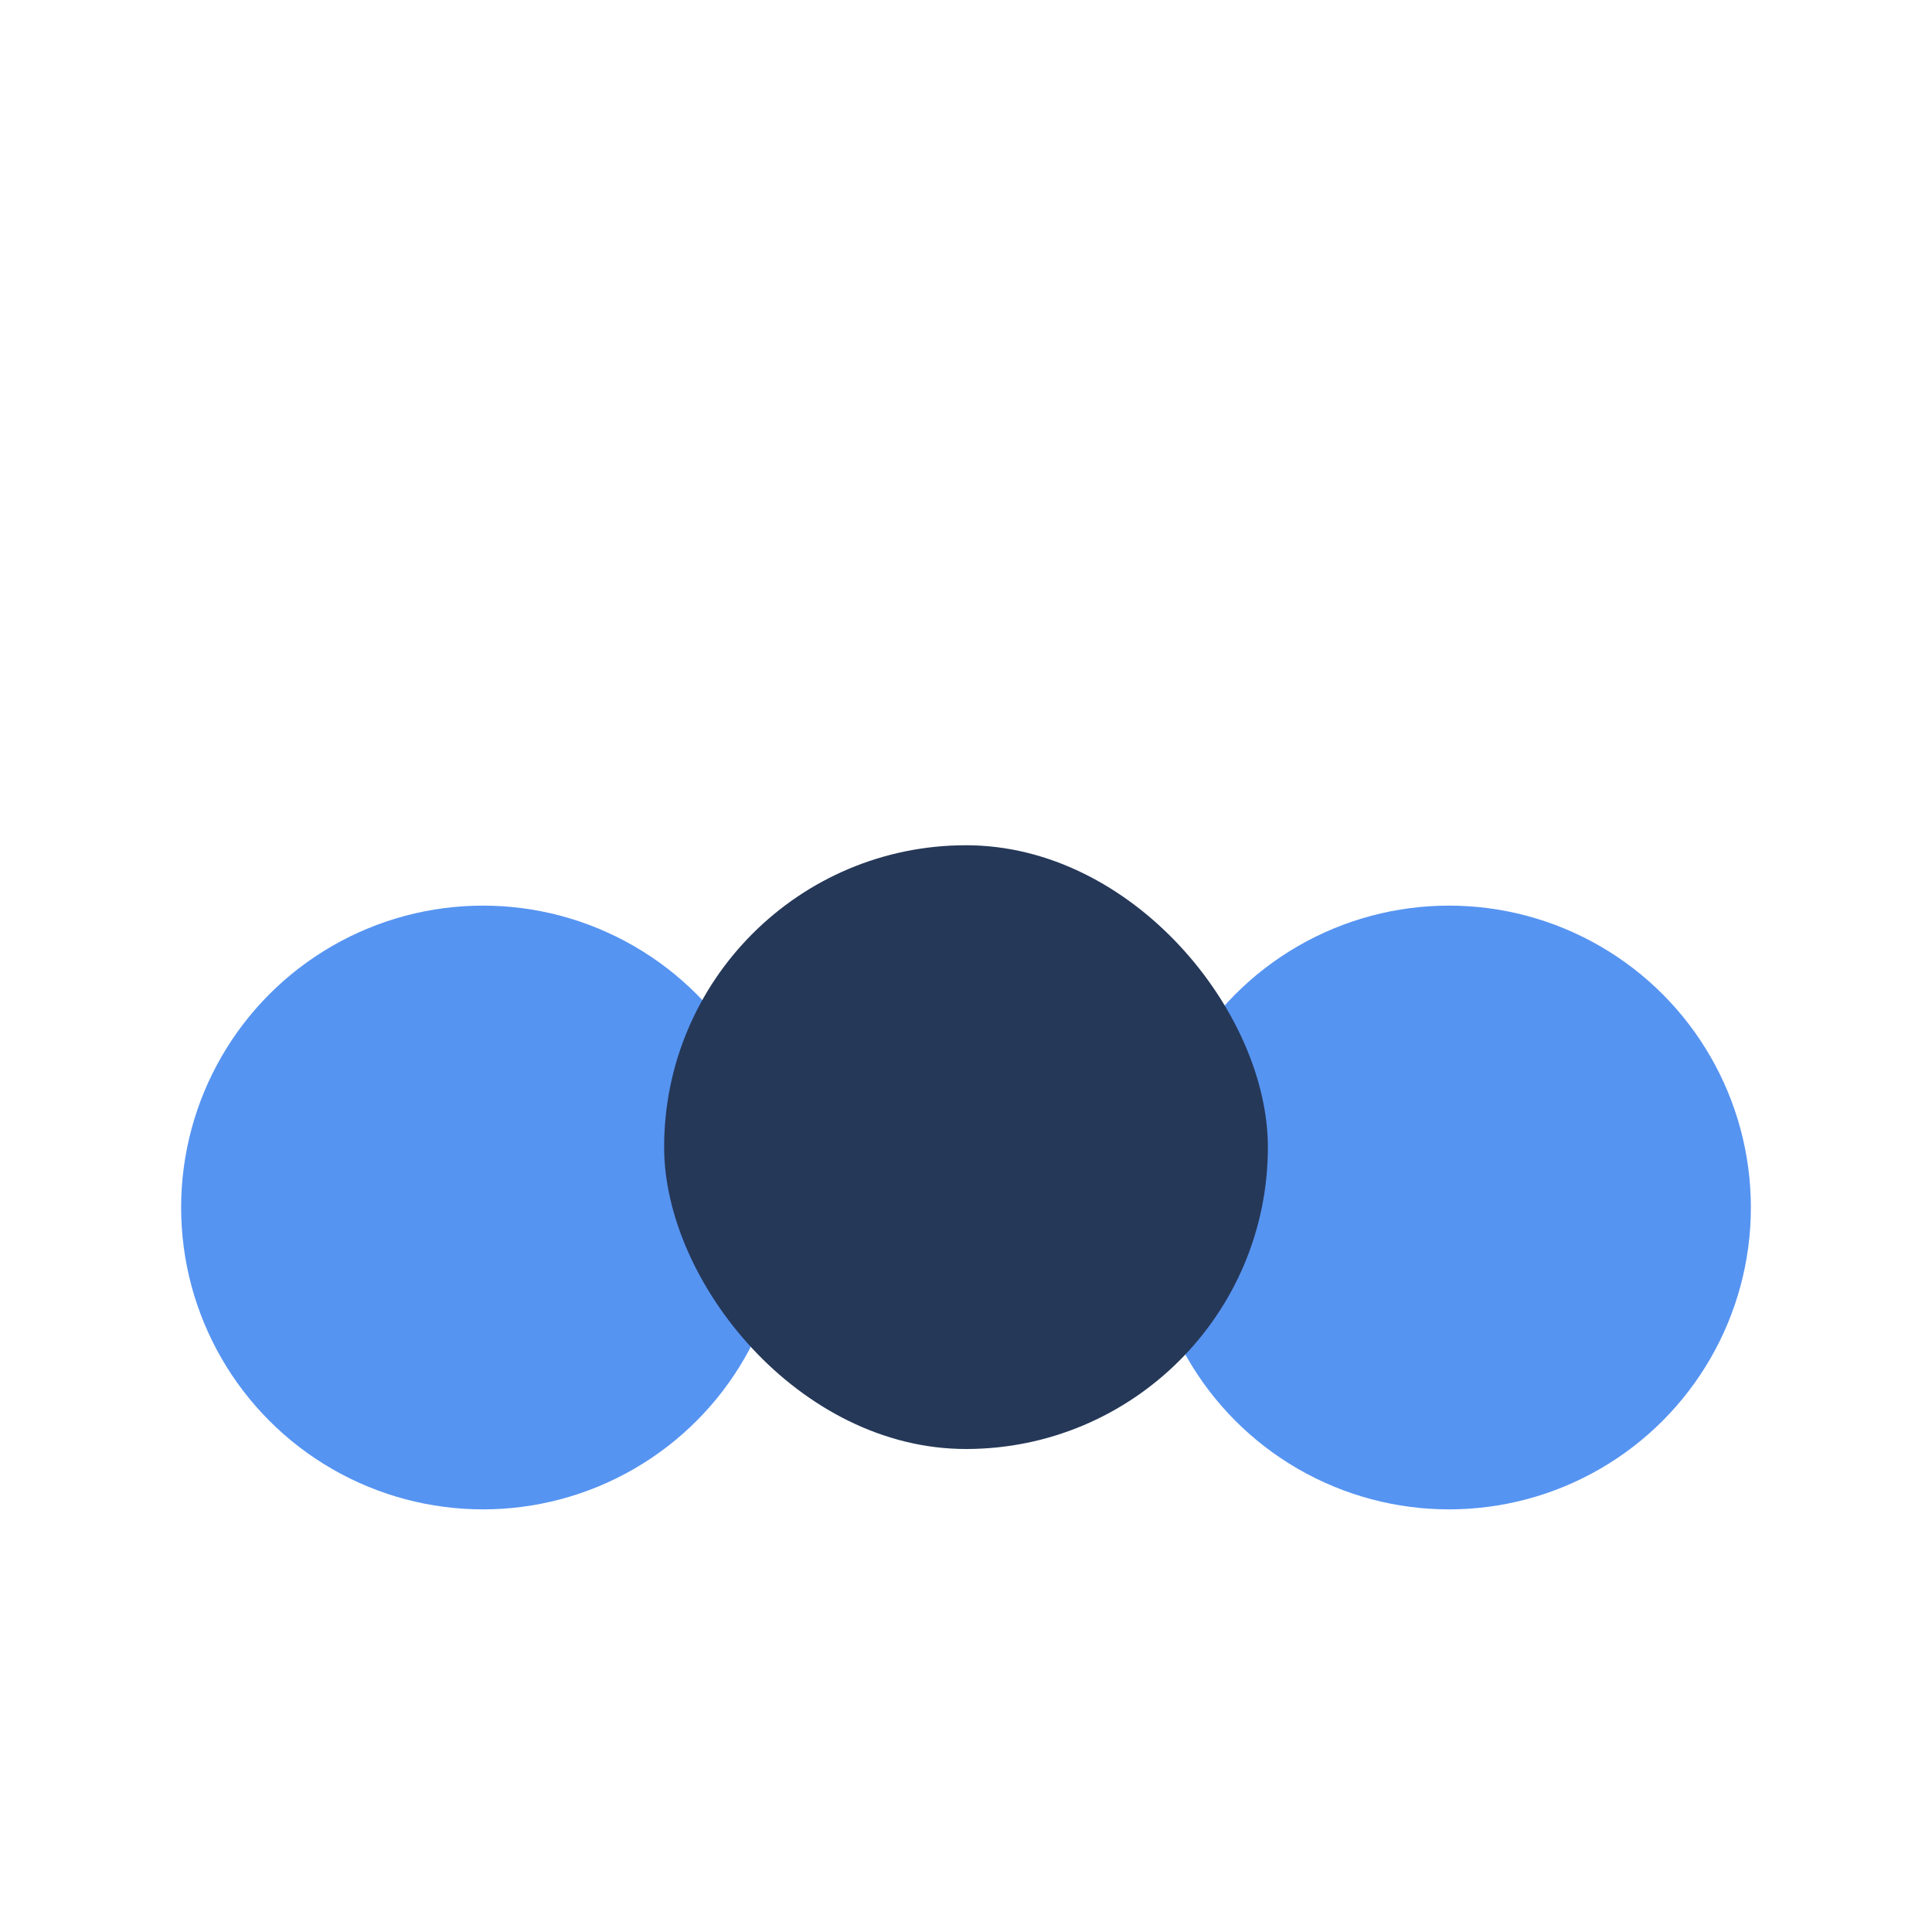 <?xml version="1.0" encoding="UTF-8"?>
<svg xmlns="http://www.w3.org/2000/svg" width="32" height="32" viewBox="0 0 32 32"><circle cx="8" cy="20" r="5" fill="#5694f2"/><circle cx="24" cy="20" r="5" fill="#5694f2"/><rect x="11" y="14" width="10" height="10" rx="5" fill="#253858"/></svg>